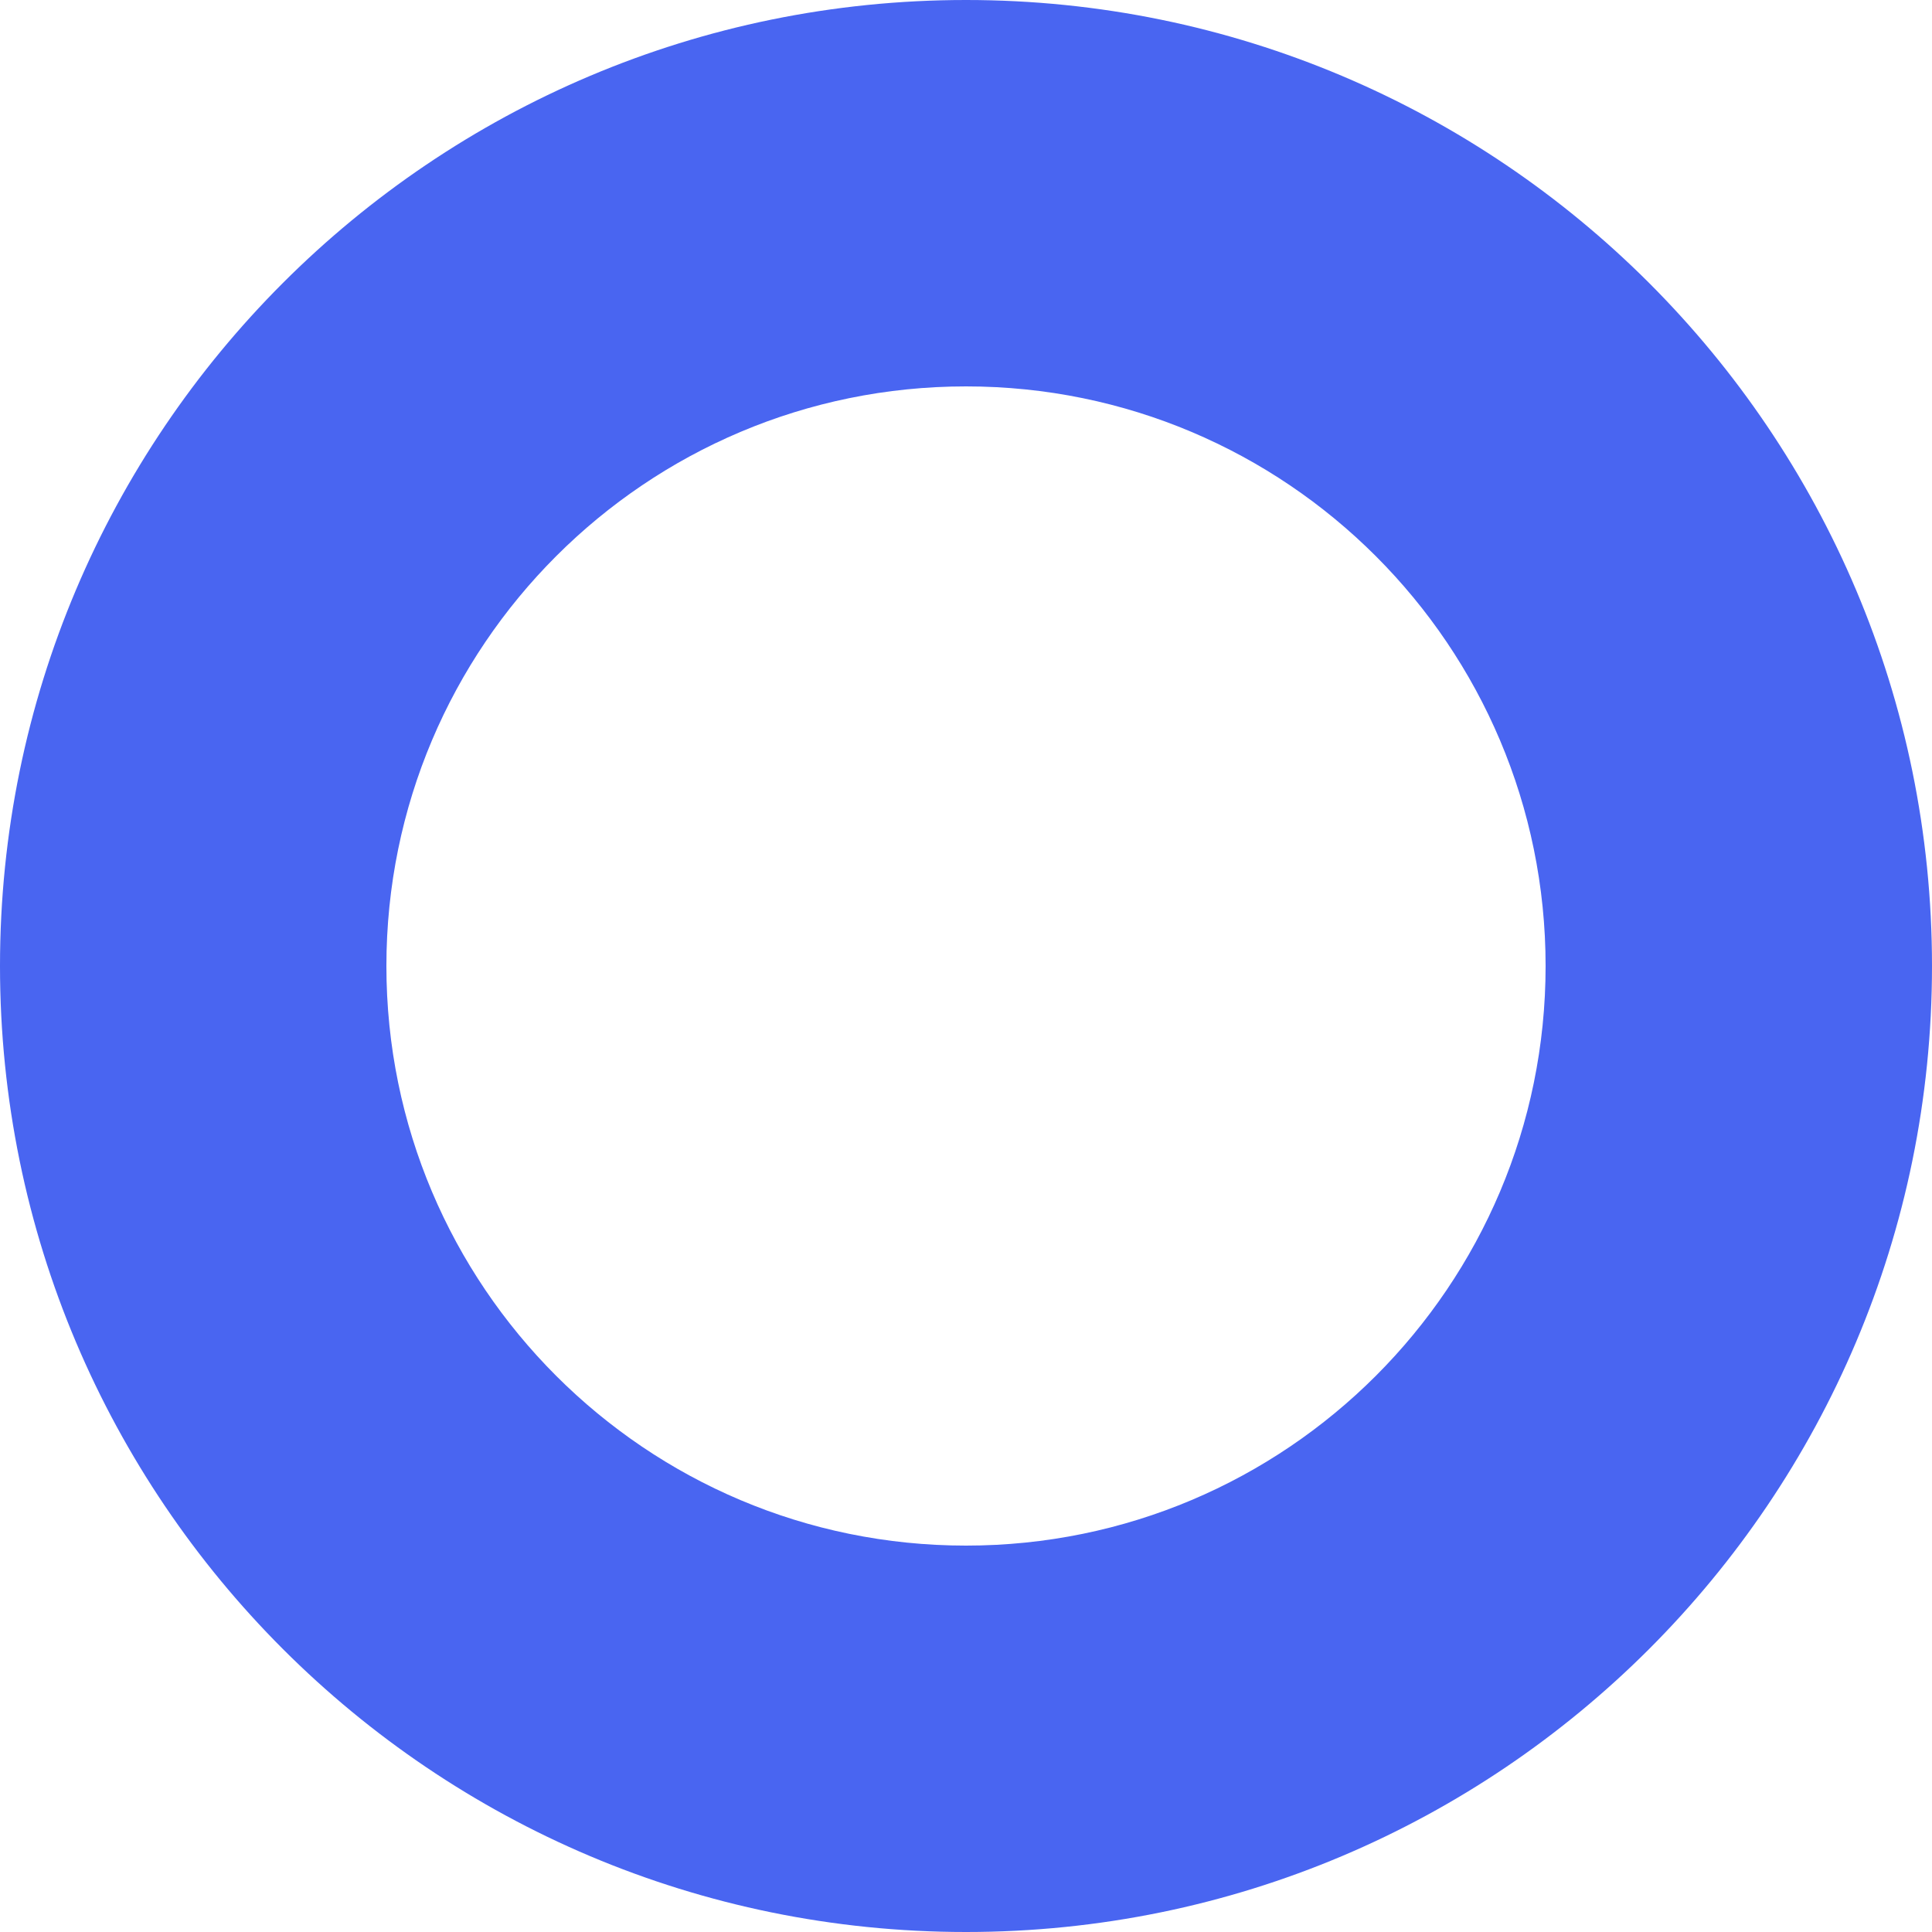 <svg width="54" height="54" viewBox="0 0 54 54" fill="none" xmlns="http://www.w3.org/2000/svg">
<path fill-rule="evenodd" clip-rule="evenodd" d="M43.2 27C43.2 18.053 35.947 10.8 27 10.8C18.053 10.8 10.8 18.053 10.8 27C10.8 35.947 18.053 43.2 27 43.2C35.947 43.2 43.2 35.947 43.2 27ZM54 27C54 12.088 41.912 0 27 0C12.088 0 0 12.088 0 27C0 41.912 12.088 54 27 54C41.912 54 54 41.912 54 27Z" fill="#4965F1"/>
</svg>
